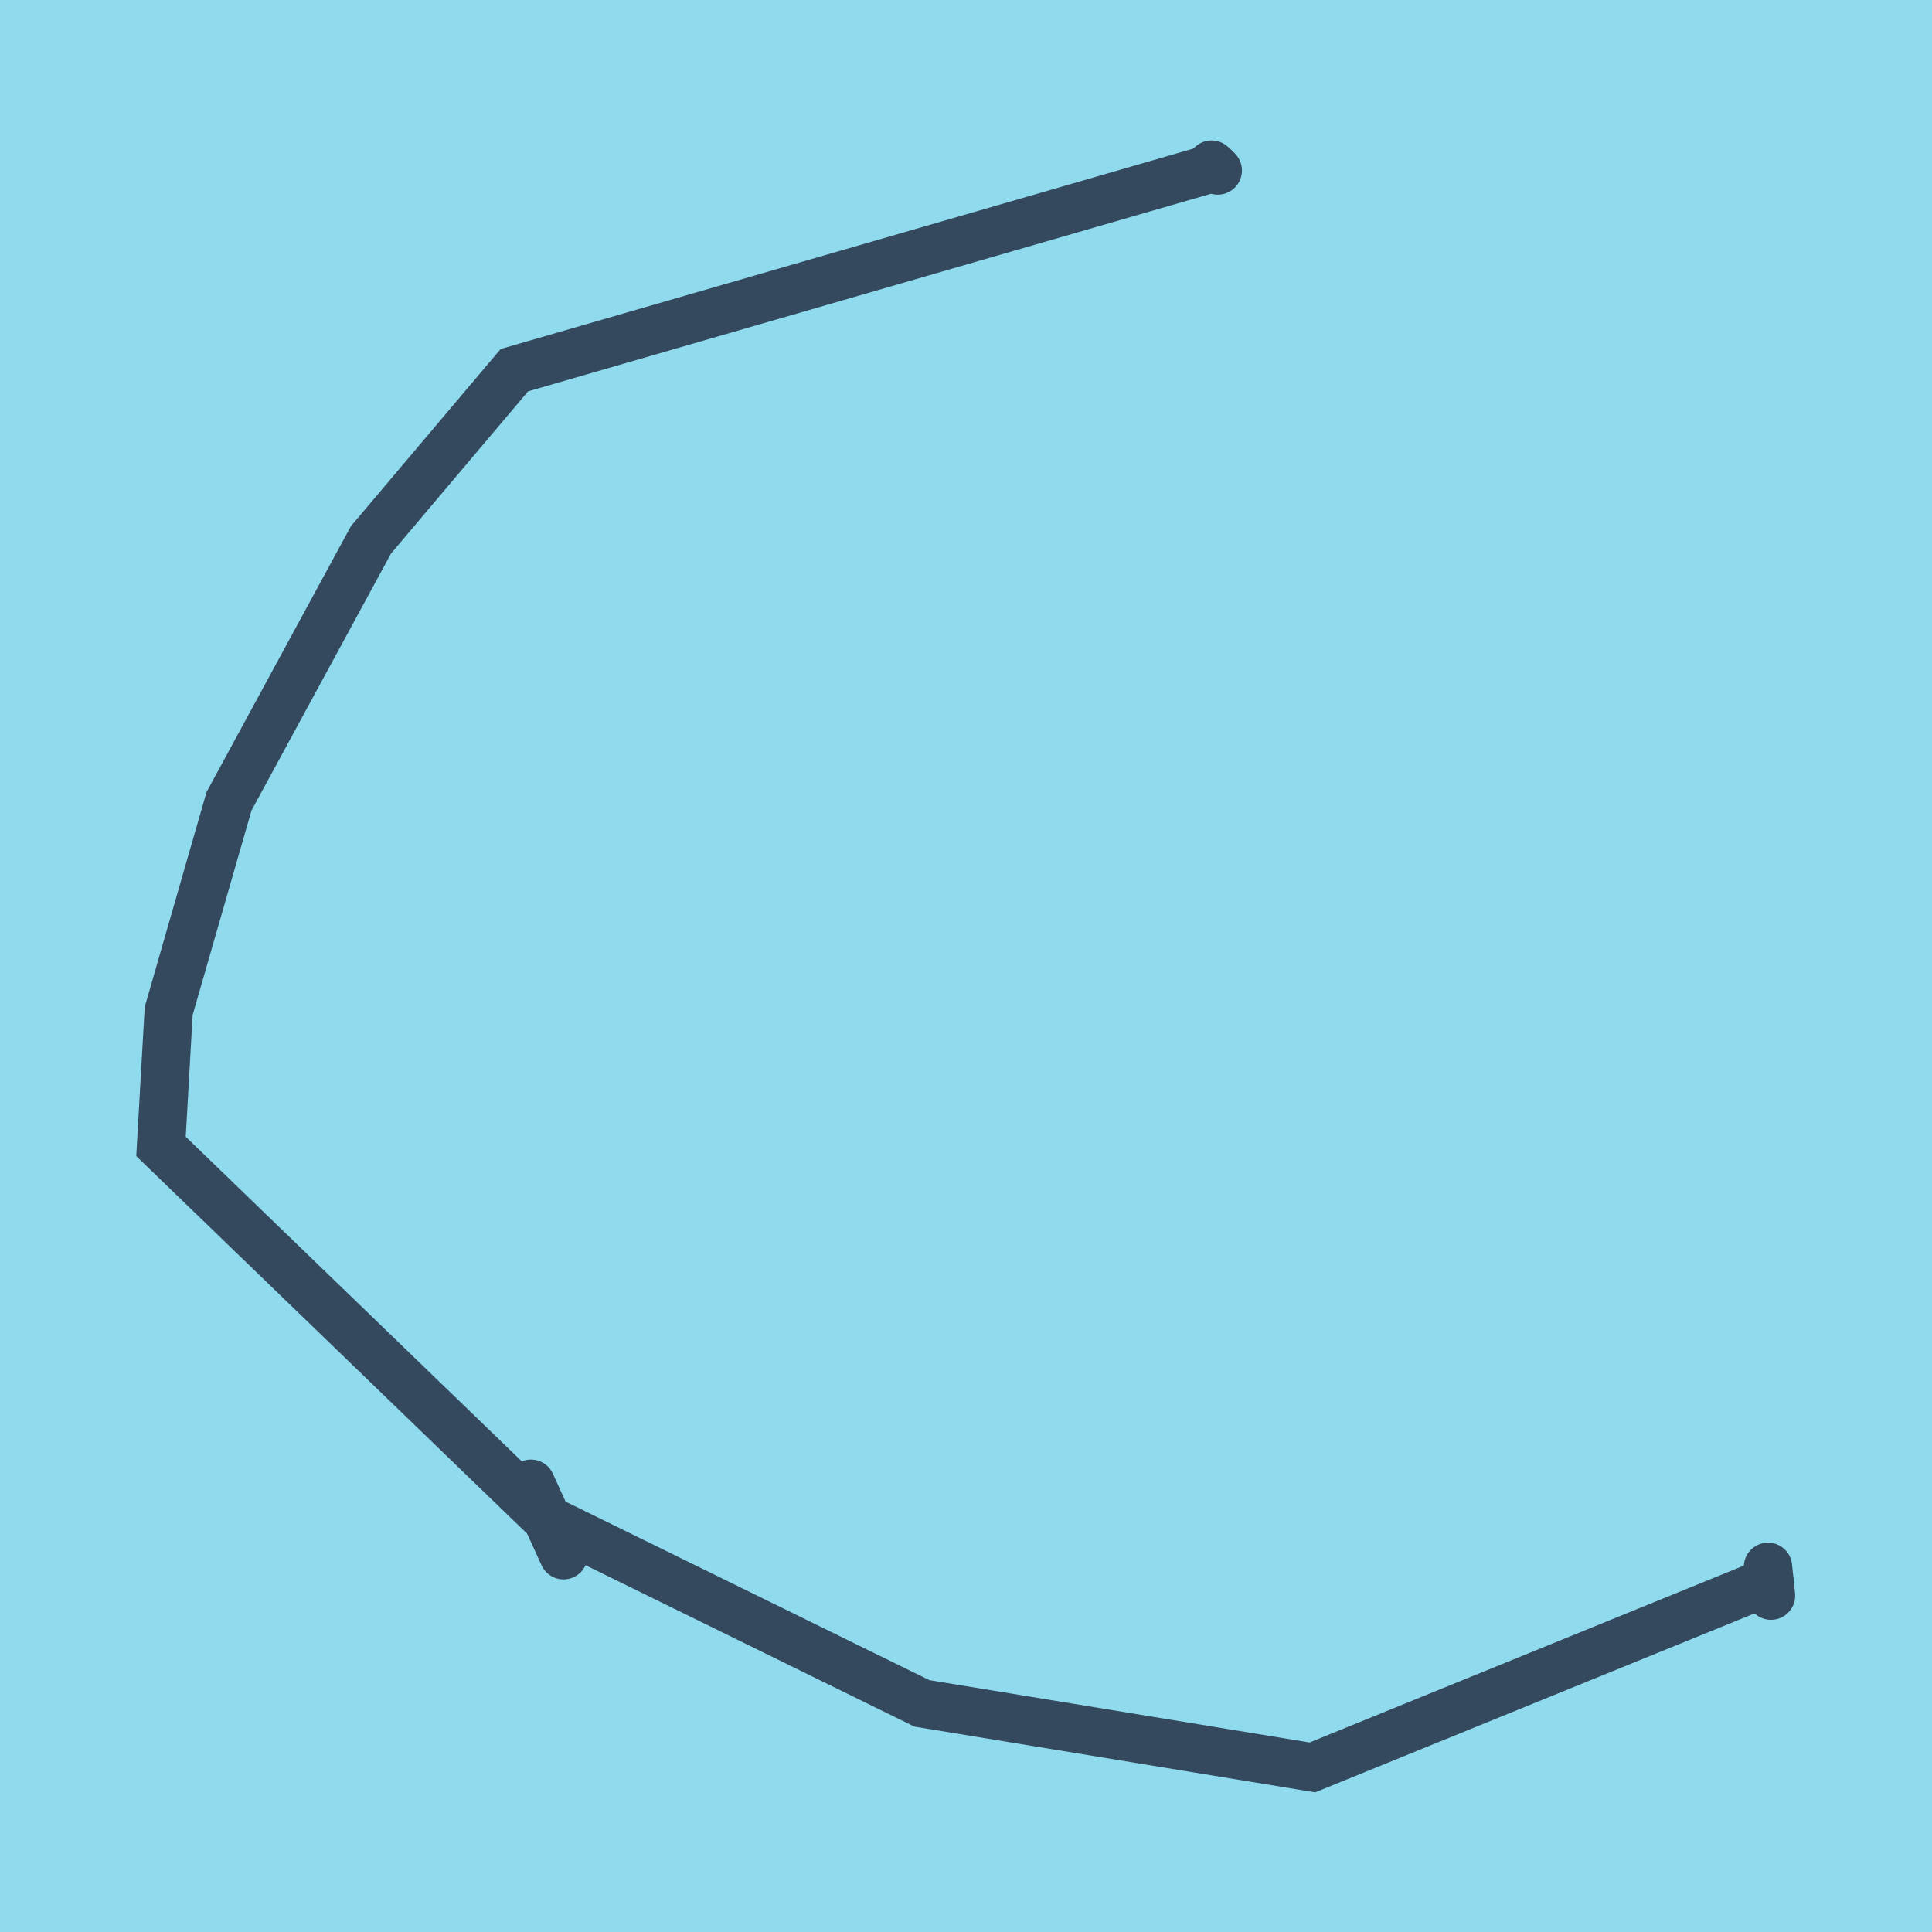 <?xml version="1.0" encoding="utf-8"?>
<!DOCTYPE svg PUBLIC "-//W3C//DTD SVG 1.1//EN" "http://www.w3.org/Graphics/SVG/1.1/DTD/svg11.dtd">
<svg xmlns="http://www.w3.org/2000/svg" xmlns:xlink="http://www.w3.org/1999/xlink" viewBox="-10 -10 120 120" preserveAspectRatio="xMidYMid meet">
	<path style="fill:#90daee" d="M-10-10h120v120H-10z"/>
			<polyline stroke-linecap="round" points="99.813,87.317 100,89.11 " style="fill:none;stroke:#34495e;stroke-width: 3px"/>
			<polyline stroke-linecap="round" points="25.001,86.6 22.975,82.156 " style="fill:none;stroke:#34495e;stroke-width: 3px"/>
			<polyline stroke-linecap="round" points="65.253,0.223 65.639,0.591 " style="fill:none;stroke:#34495e;stroke-width: 3px"/>
			<polyline stroke-linecap="round" points="99.906,88.213 71.513,99.777 47.263,95.801 23.988,84.378 0,61.207 0.477,52.793 4.225,39.769 13.041,23.532 21.949,12.992 65.446,0.407 " style="fill:none;stroke:#34495e;stroke-width: 3px"/>
	</svg>
